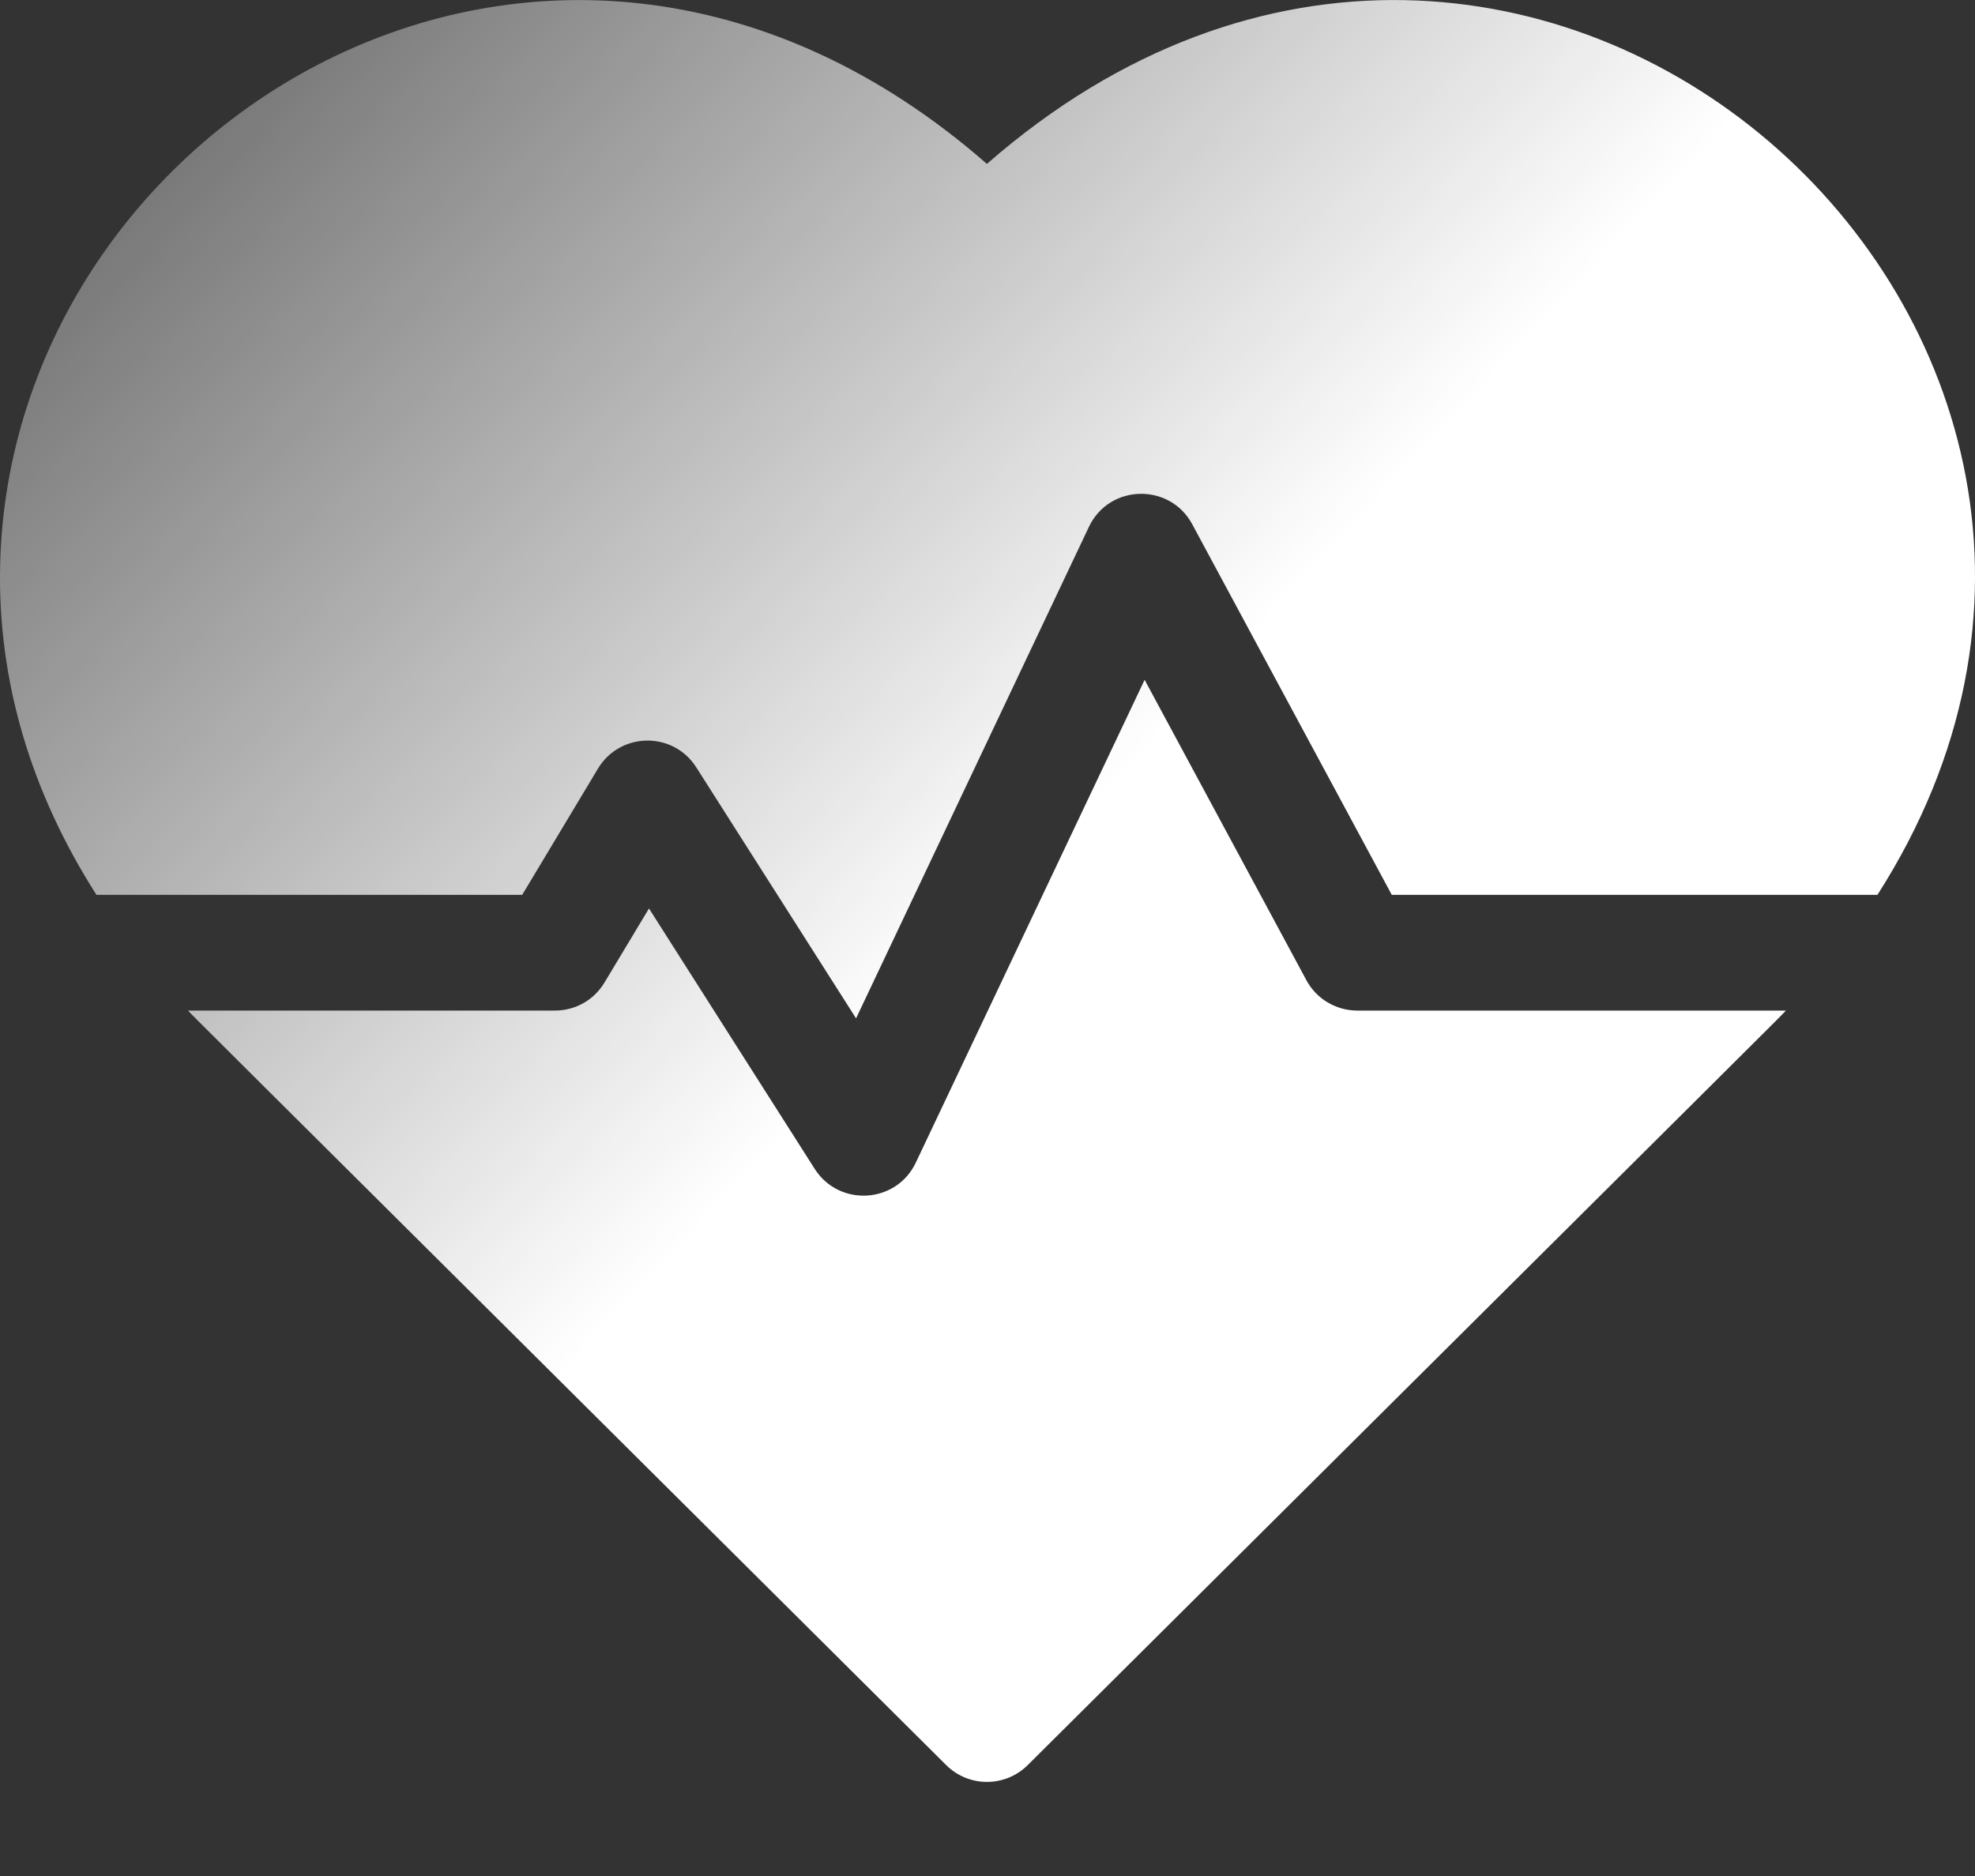 <svg width="20" height="19" viewBox="0 0 20 19" fill="none" xmlns="http://www.w3.org/2000/svg">
<rect x="0" y="0" width="20" height="19" fill="#333333" stroke="none"/>
<path d="M9.994 1.66C5.635 -2.153 0.092 1.197 0.001 5.739C-0.022 6.896 0.312 8.023 0.977 9.063H5.288L6.055 7.785C6.277 7.414 6.816 7.402 7.051 7.772L8.669 10.314L11.027 5.336C11.233 4.901 11.846 4.888 12.073 5.309L14.094 9.063H19.012C22.654 3.37 15.455 -3.116 9.994 1.66Z" fill="url(#paint0_linear_818_2387)"/>
<path d="M13.229 9.927L11.591 6.885L9.274 11.775C9.077 12.191 8.498 12.227 8.25 11.838L6.572 9.201L6.122 9.95C6.07 10.037 5.997 10.109 5.909 10.159C5.821 10.209 5.721 10.235 5.62 10.235H1.904C2.021 10.357 1.4 9.737 9.581 17.876C9.81 18.104 10.179 18.104 10.408 17.876C18.463 9.862 17.969 10.357 18.085 10.235H13.744C13.639 10.235 13.535 10.206 13.444 10.152C13.353 10.098 13.279 10.02 13.229 9.927Z" fill="url(#paint1_linear_818_2387)"/>
<defs>
<linearGradient id="paint0_linear_818_2387" x1="-4.583" y1="-0.143" x2="7.917" y2="11.523" gradientUnits="userSpaceOnUse">
<stop stop-color="white" stop-opacity="0"/>
<stop offset="1" stop-color="white"/>
</linearGradient>
<linearGradient id="paint1_linear_818_2387" x1="-4.583" y1="-0.143" x2="7.917" y2="11.523" gradientUnits="userSpaceOnUse">
<stop stop-color="white" stop-opacity="0"/>
<stop offset="1" stop-color="white"/>
</linearGradient>
</defs>
</svg>
